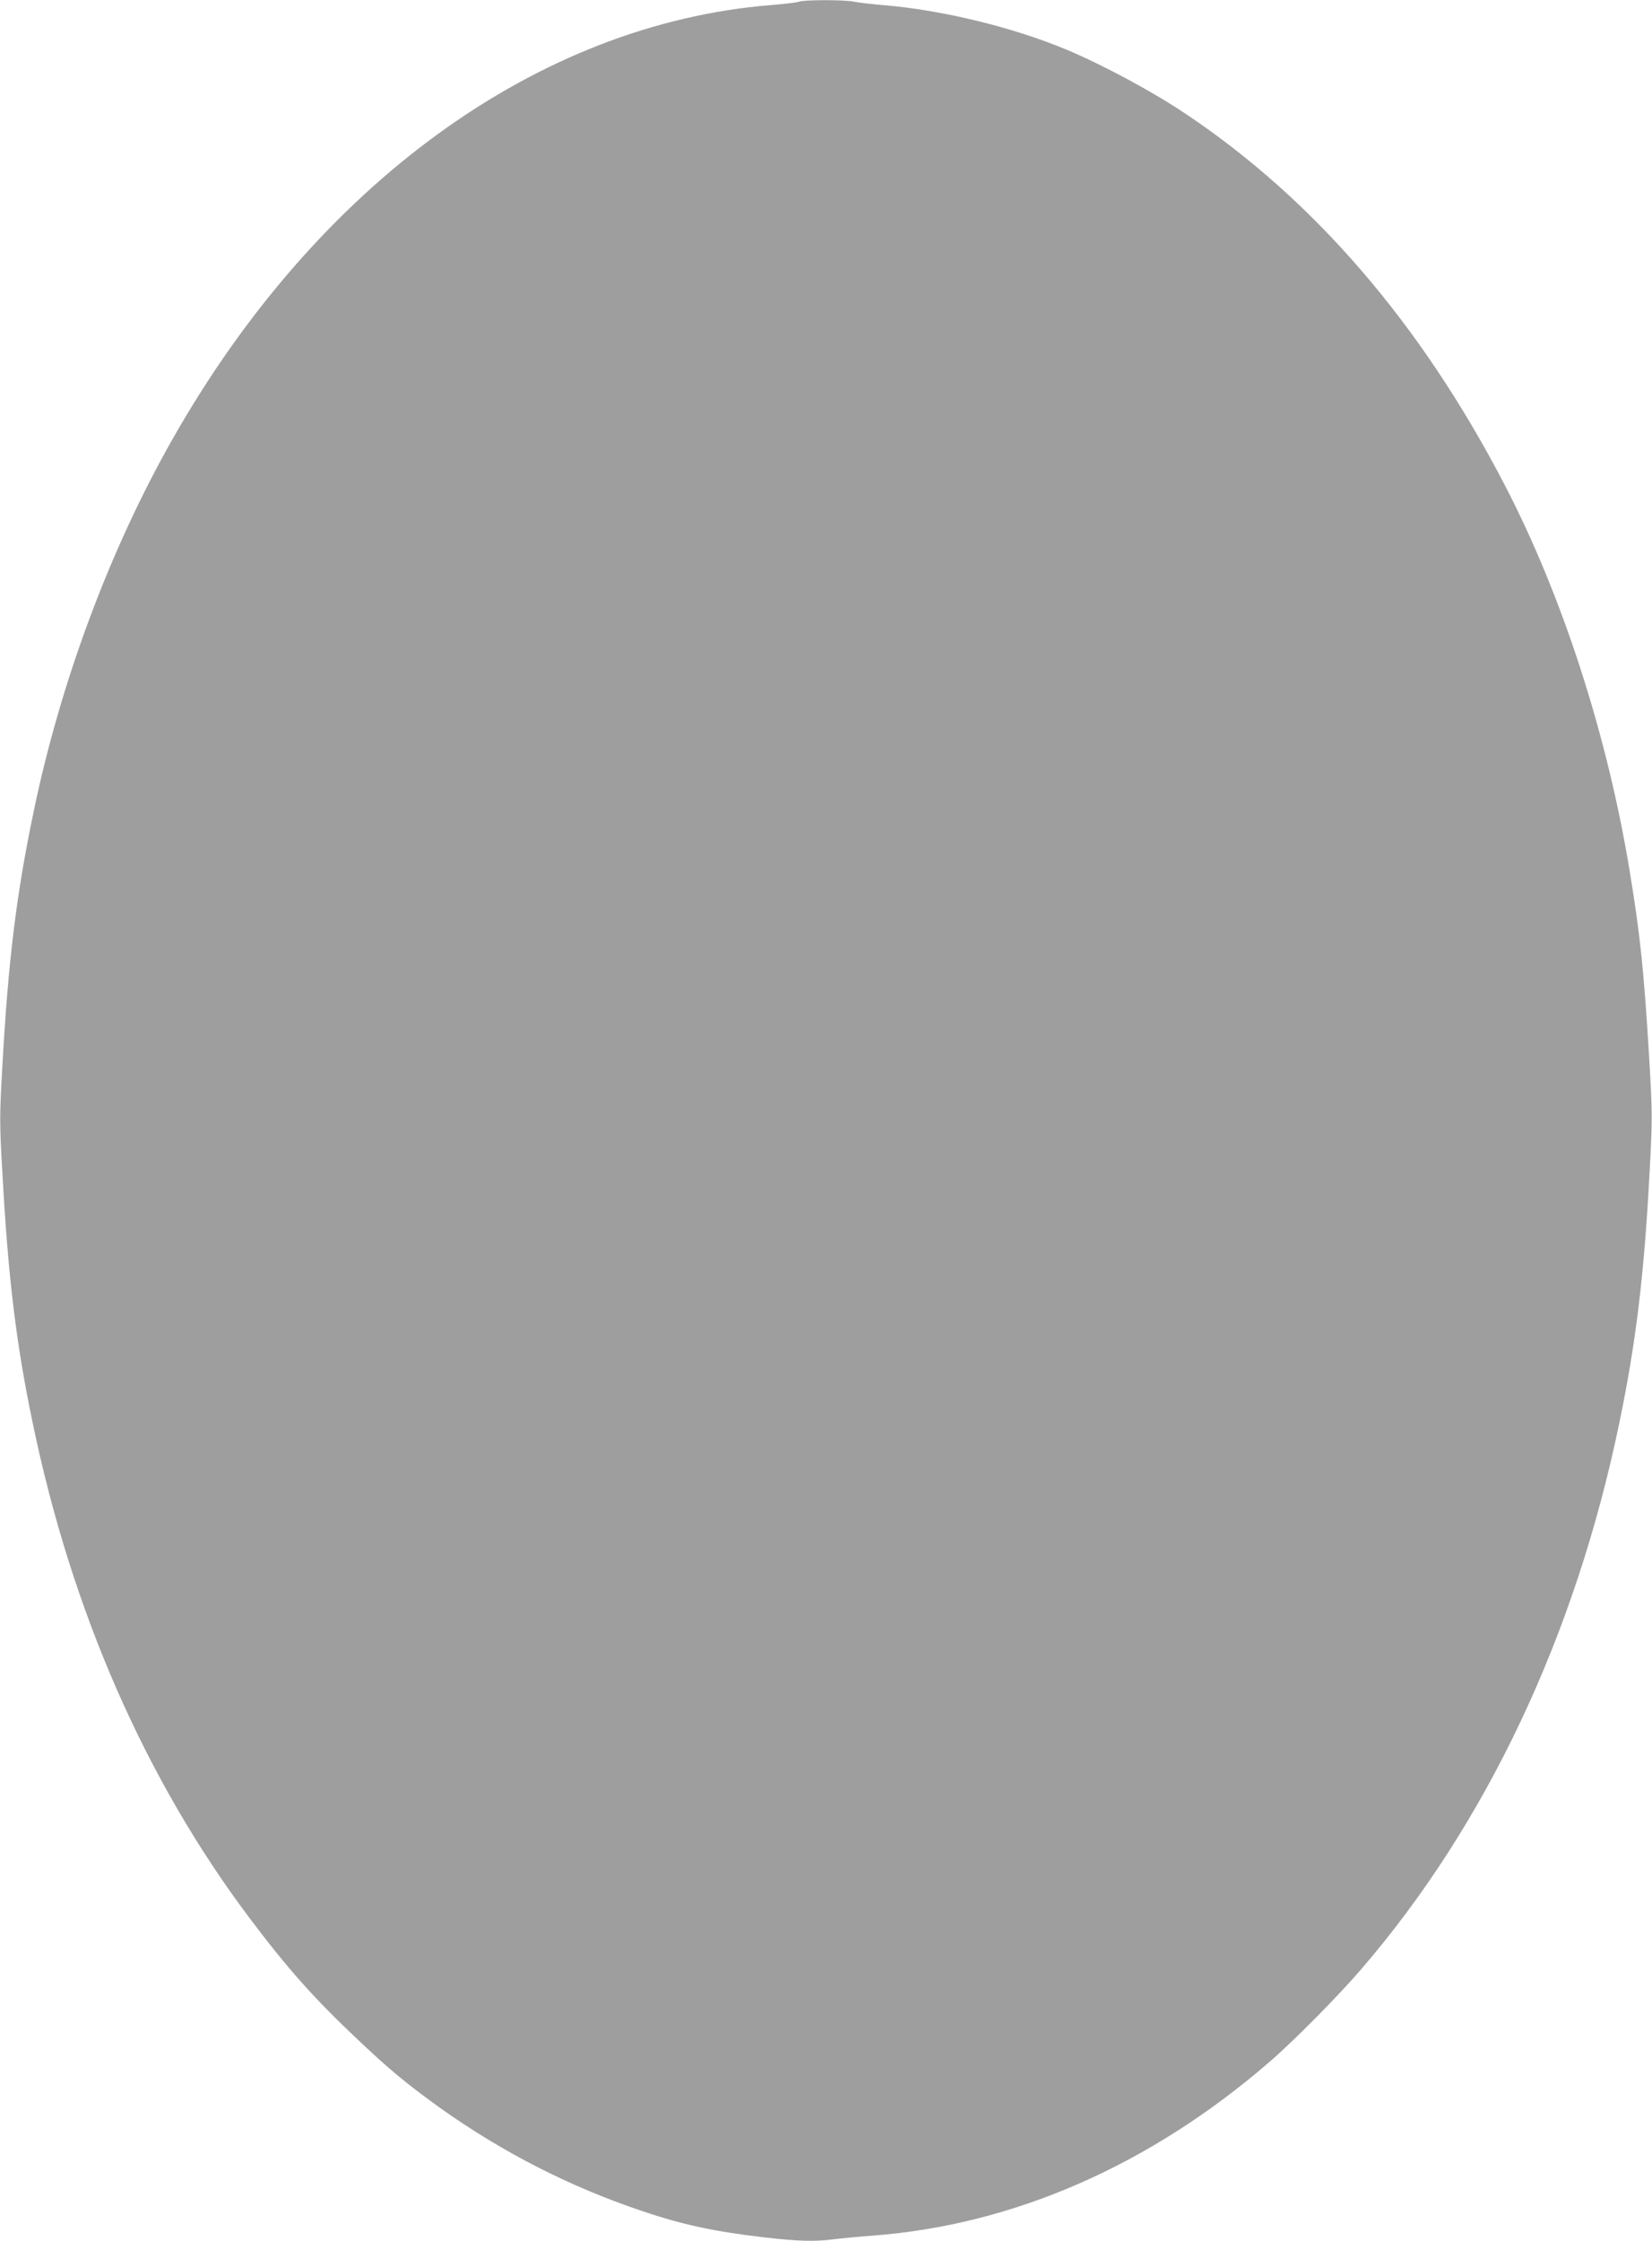 <?xml version="1.0" standalone="no"?>
<!DOCTYPE svg PUBLIC "-//W3C//DTD SVG 20010904//EN"
 "http://www.w3.org/TR/2001/REC-SVG-20010904/DTD/svg10.dtd">
<svg version="1.0" xmlns="http://www.w3.org/2000/svg"
 width="944pt" height="1280pt" viewBox="0 0 944 1280"
 preserveAspectRatio="xMidYMid meet">
<g transform="translate(0,1280) scale(0.1,-0.1)"
fill="#9e9e9e" stroke="none">
<path d="M4565 12790 c-11 -4 -83 -13 -160 -19 -1331 -108 -2591 -1021 -3419
-2479 -358 -630 -641 -1389 -795 -2134 -98 -470 -144 -848 -177 -1439 -17
-300 -17 -331 0 -625 32 -585 78 -968 172 -1418 223 -1079 645 -2042 1243
-2836 214 -284 362 -451 614 -689 185 -175 282 -255 474 -393 354 -252 740
-449 1148 -586 235 -80 419 -119 703 -152 192 -22 285 -25 394 -11 40 5 141
15 223 21 806 60 1587 402 2270 993 138 119 392 376 521 526 717 831 1227
1911 1478 3127 94 453 141 839 172 1424 17 322 17 328 -4 690 -29 471 -50 671
-108 1025 -128 785 -388 1588 -721 2225 -476 913 -1084 1619 -1818 2110 -191
128 -474 280 -682 367 -308 128 -707 225 -1038 253 -71 6 -149 15 -173 20 -51
12 -289 12 -317 0z"/>
</g>
</svg>
